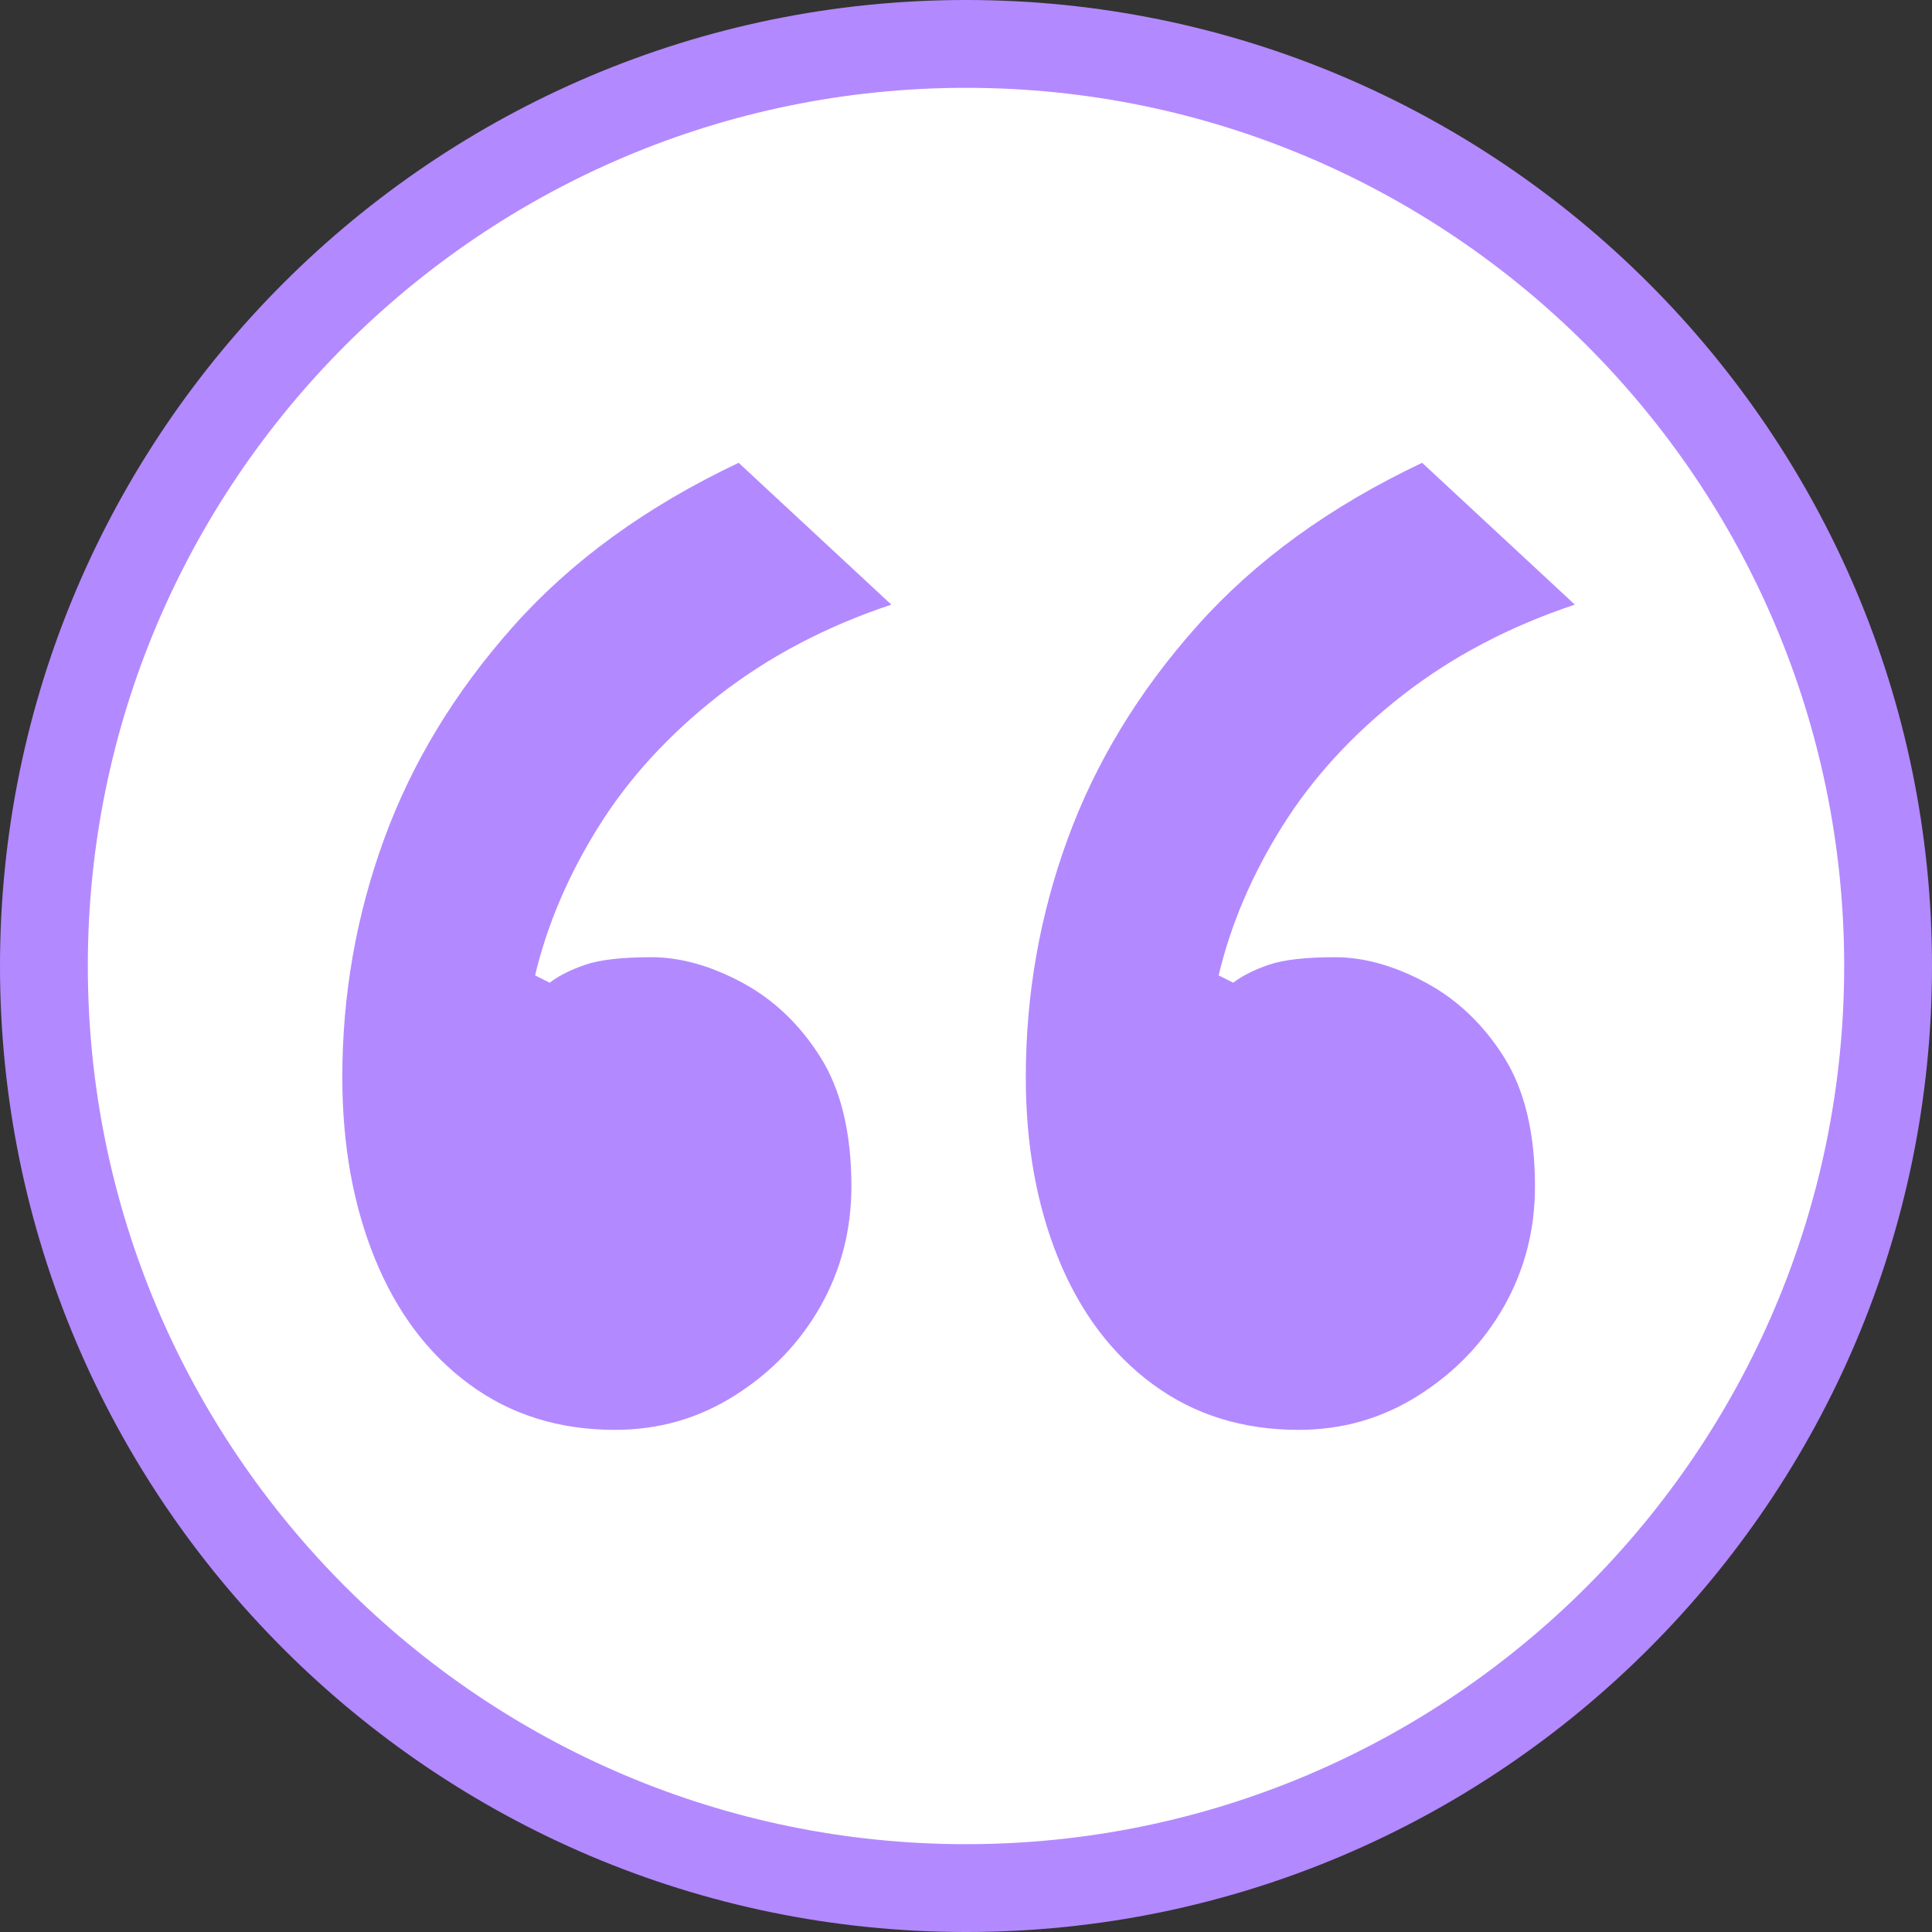 <?xml version="1.0" encoding="UTF-8"?> <svg xmlns="http://www.w3.org/2000/svg" id="Layer_2" viewBox="0 0 220 220"><rect x="0" y="0" width="220" height="220" fill="#333333" stroke="none"/><g id="Layer_1-2"><g><g><circle cx="110" cy="110" r="105" style="fill:#fff;"></circle><path d="M110,220C49.35,220,0,170.65,0,110S49.35,0,110,0s110,49.35,110,110-49.35,110-110,110Zm0-210C54.86,10,10,54.86,10,110s44.86,100,100,100,100-44.86,100-100S165.14,10,110,10Z" style="fill:#b389ff;"></path></g><path d="M70.03,162.82c-6.35,0-11.87-1.72-16.56-5.17-4.7-3.45-8.28-8.21-10.76-14.28-2.48-6.07-3.73-12.97-3.73-20.7,0-9.38,1.58-18.42,4.76-27.12,3.17-8.69,8.07-16.77,14.7-24.22,6.62-7.45,15.17-13.66,25.67-18.63l17.39,16.15c-7.45,2.48-14.01,5.94-19.66,10.35-5.66,4.42-10.21,9.39-13.66,14.9-3.45,5.52-5.87,11.18-7.25,16.97l1.66,.83c1.1-.83,2.48-1.51,4.14-2.07,1.66-.55,4.14-.83,7.45-.83s6.76,.97,10.35,2.9c3.58,1.93,6.55,4.76,8.9,8.49,2.34,3.73,3.52,8.63,3.52,14.7,0,4.97-1.18,9.52-3.52,13.66-2.35,4.14-5.59,7.52-9.73,10.14-4.14,2.63-8.69,3.93-13.66,3.93Zm77.83,0c-6.35,0-11.87-1.72-16.56-5.17-4.7-3.45-8.28-8.21-10.76-14.28-2.48-6.07-3.73-12.97-3.73-20.7,0-9.38,1.58-18.42,4.76-27.12,3.17-8.69,8.07-16.77,14.7-24.22,6.62-7.45,15.17-13.66,25.67-18.63l17.39,16.15c-7.45,2.48-14.01,5.94-19.66,10.35-5.66,4.42-10.21,9.39-13.66,14.9-3.45,5.52-5.87,11.18-7.24,16.97l1.66,.83c1.1-.83,2.48-1.51,4.14-2.07,1.66-.55,4.14-.83,7.45-.83s6.76,.97,10.35,2.9c3.58,1.93,6.55,4.76,8.9,8.49,2.34,3.73,3.52,8.63,3.52,14.7,0,4.97-1.18,9.52-3.52,13.66-2.35,4.14-5.59,7.52-9.73,10.14-4.14,2.63-8.69,3.93-13.66,3.93Z" style="fill:#b389ff;"></path></g></g></svg> 